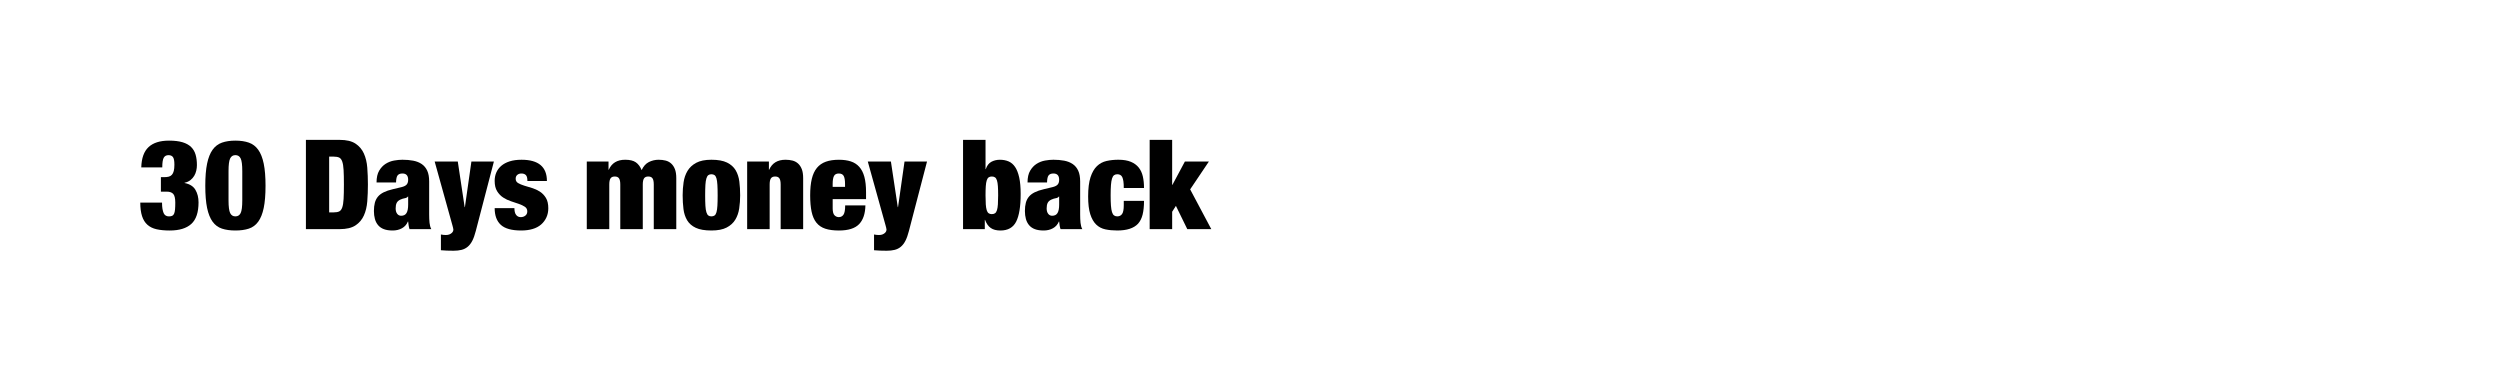<?xml version="1.0" encoding="utf-8"?>
<!-- Generator: Adobe Illustrator 24.0.3, SVG Export Plug-In . SVG Version: 6.00 Build 0)  -->
<svg version="1.1" id="Layer_1" xmlns="http://www.w3.org/2000/svg" xmlns:xlink="http://www.w3.org/1999/xlink" x="0px" y="0px"
	 viewBox="0 0 320 50" style="enable-background:new 0 0 320 50;" xml:space="preserve">
<style type="text/css">
	.st0{fill-rule:evenodd;clip-rule:evenodd;}
	.st1{fill:#FFFFFF;}
</style>
<g>
	<g>
		<path d="M19.012,18.832C19.599,18.278,20.474,18,21.636,18c0.693,0,1.27,0.07,1.729,0.208c0.458,0.139,0.824,0.342,1.096,0.608
			c0.272,0.267,0.464,0.595,0.576,0.984c0.112,0.389,0.168,0.834,0.168,1.336c0,0.224-0.026,0.456-0.08,0.696
			c-0.054,0.24-0.142,0.464-0.264,0.672c-0.123,0.208-0.286,0.392-0.488,0.552c-0.203,0.16-0.453,0.272-0.752,0.336v0.032
			c0.661,0.128,1.125,0.418,1.392,0.872c0.267,0.454,0.4,0.99,0.4,1.609c0,1.279-0.31,2.199-0.928,2.76
			c-0.619,0.56-1.542,0.84-2.769,0.84c-0.64,0-1.197-0.054-1.672-0.16s-0.866-0.299-1.176-0.576s-0.539-0.647-0.688-1.111
			c-0.149-0.465-0.224-1.038-0.224-1.721h2.784c0,0.32,0.019,0.587,0.056,0.801c0.037,0.213,0.088,0.395,0.152,0.544
			c0.128,0.277,0.352,0.416,0.672,0.416c0.171,0,0.31-0.024,0.416-0.072s0.189-0.139,0.248-0.272
			c0.059-0.133,0.099-0.314,0.12-0.544c0.021-0.229,0.032-0.52,0.032-0.872c0-0.554-0.089-0.928-0.265-1.12
			c-0.176-0.191-0.45-0.287-0.824-0.287h-0.752v-1.856h0.433c0.224,0,0.416-0.021,0.576-0.064c0.159-0.042,0.293-0.122,0.399-0.24
			c0.106-0.117,0.187-0.28,0.24-0.488c0.053-0.208,0.08-0.477,0.08-0.808c0-0.48-0.062-0.803-0.185-0.968
			c-0.122-0.165-0.312-0.248-0.567-0.248c-0.288,0-0.494,0.112-0.616,0.336c-0.123,0.224-0.184,0.635-0.184,1.232h-2.688
			C18.117,20.24,18.426,19.376,19.012,18.832z"/>
		<path d="M26.508,20.944c0.154-0.747,0.39-1.339,0.704-1.776c0.314-0.437,0.715-0.741,1.2-0.912C28.898,18.085,29.471,18,30.132,18
			s1.234,0.085,1.72,0.256c0.485,0.17,0.886,0.475,1.2,0.912c0.314,0.438,0.55,1.03,0.704,1.776s0.232,1.69,0.232,2.832
			c0,1.152-0.078,2.099-0.232,2.84s-0.39,1.328-0.704,1.76s-0.715,0.728-1.2,0.888s-1.059,0.24-1.72,0.24s-1.234-0.08-1.72-0.24
			s-0.886-0.456-1.2-0.888s-0.55-1.019-0.704-1.76s-0.231-1.688-0.231-2.84C26.277,22.635,26.354,21.691,26.508,20.944z
			 M29.46,27.272c0.139,0.283,0.362,0.425,0.672,0.425s0.533-0.142,0.672-0.425c0.139-0.282,0.208-0.823,0.208-1.624v-3.744
			c0-0.8-0.069-1.341-0.208-1.624s-0.362-0.424-0.672-0.424s-0.533,0.142-0.672,0.424s-0.208,0.824-0.208,1.624v3.744
			C29.252,26.448,29.322,26.99,29.46,27.272z"/>
		<path d="M43.476,17.904c0.864,0,1.536,0.157,2.017,0.472c0.479,0.315,0.84,0.736,1.08,1.264c0.239,0.528,0.386,1.136,0.439,1.824
			s0.08,1.405,0.08,2.152s-0.026,1.464-0.08,2.152c-0.054,0.688-0.2,1.296-0.439,1.824c-0.24,0.528-0.601,0.949-1.08,1.264
			c-0.48,0.315-1.152,0.473-2.017,0.473h-4.319V17.904H43.476z M42.724,27.184c0.288,0,0.518-0.04,0.688-0.12
			c0.17-0.08,0.301-0.248,0.392-0.504s0.149-0.618,0.176-1.088c0.027-0.469,0.04-1.088,0.04-1.856s-0.013-1.387-0.04-1.856
			c-0.026-0.469-0.085-0.832-0.176-1.088c-0.091-0.256-0.222-0.424-0.392-0.504c-0.171-0.08-0.4-0.12-0.688-0.12h-0.592v7.136
			H42.724z"/>
		<path d="M52.308,28.865c-0.021-0.16-0.043-0.331-0.064-0.513h-0.031c-0.16,0.385-0.414,0.672-0.761,0.864
			s-0.744,0.288-1.191,0.288c-0.438,0-0.809-0.056-1.112-0.168s-0.552-0.28-0.744-0.504c-0.191-0.225-0.331-0.49-0.416-0.8
			s-0.128-0.65-0.128-1.024c0-0.405,0.04-0.757,0.12-1.056s0.211-0.558,0.392-0.776c0.182-0.219,0.427-0.405,0.736-0.56
			c0.31-0.155,0.693-0.286,1.152-0.393l1.136-0.272c0.31-0.075,0.528-0.184,0.656-0.328s0.191-0.349,0.191-0.616
			c0-0.533-0.245-0.8-0.735-0.8c-0.277,0-0.48,0.078-0.608,0.232c-0.128,0.155-0.197,0.462-0.208,0.92h-2.496
			c0-0.629,0.112-1.133,0.336-1.512c0.225-0.378,0.502-0.672,0.832-0.88c0.331-0.208,0.688-0.347,1.072-0.416
			s0.741-0.104,1.072-0.104c0.501,0,0.962,0.04,1.384,0.12c0.421,0.08,0.784,0.224,1.088,0.432s0.538,0.491,0.704,0.848
			c0.165,0.357,0.248,0.819,0.248,1.384v4.225c0,0.405,0.016,0.763,0.048,1.072c0.032,0.309,0.106,0.575,0.224,0.8H52.42
			C52.367,29.179,52.33,29.024,52.308,28.865z M52.036,27.264c0.139-0.234,0.208-0.592,0.208-1.072v-1.039h-0.031
			c-0.086,0.117-0.217,0.189-0.393,0.216s-0.37,0.088-0.584,0.184c-0.224,0.106-0.379,0.248-0.464,0.424
			c-0.086,0.177-0.128,0.408-0.128,0.696s0.063,0.518,0.192,0.688c0.128,0.17,0.298,0.256,0.512,0.256
			C51.668,27.616,51.897,27.499,52.036,27.264z"/>
		<path d="M56.756,30.065c0.106,0.01,0.213,0.016,0.319,0.016c0.182,0,0.334-0.026,0.456-0.08c0.123-0.054,0.222-0.114,0.296-0.184
			c0.075-0.069,0.128-0.142,0.16-0.216c0.032-0.075,0.048-0.134,0.048-0.177c0-0.063-0.013-0.149-0.04-0.256
			c-0.026-0.106-0.056-0.219-0.088-0.336l-2.271-8.16h2.96l0.88,5.84h0.032l0.832-5.84h2.88l-2.32,8.896
			c-0.128,0.501-0.274,0.914-0.439,1.24c-0.166,0.325-0.363,0.584-0.593,0.775c-0.229,0.192-0.493,0.325-0.792,0.4
			c-0.299,0.074-0.64,0.111-1.023,0.111c-0.31,0-0.595-0.005-0.856-0.016s-0.515-0.026-0.76-0.048v-2.016
			C56.542,30.037,56.649,30.054,56.756,30.065z"/>
		<path d="M65.892,27.12c0.032,0.149,0.085,0.271,0.16,0.368c0.139,0.202,0.341,0.304,0.608,0.304c0.224,0,0.418-0.064,0.584-0.192
			c0.165-0.128,0.248-0.309,0.248-0.544c0-0.256-0.104-0.453-0.312-0.592s-0.467-0.262-0.776-0.368s-0.643-0.219-1-0.336
			s-0.69-0.277-1-0.479c-0.31-0.203-0.567-0.473-0.775-0.809s-0.312-0.776-0.312-1.32c0-0.384,0.069-0.739,0.208-1.064
			c0.139-0.325,0.35-0.61,0.632-0.856c0.283-0.245,0.641-0.437,1.072-0.576c0.433-0.139,0.941-0.208,1.528-0.208
			c2.165,0,3.248,0.907,3.248,2.72h-2.496c0-0.373-0.066-0.626-0.2-0.76s-0.322-0.2-0.568-0.2c-0.213,0-0.389,0.059-0.527,0.176
			s-0.208,0.283-0.208,0.496c0,0.246,0.104,0.43,0.312,0.552s0.467,0.232,0.776,0.328c0.31,0.096,0.643,0.197,1,0.304
			c0.357,0.107,0.69,0.259,1,0.456c0.31,0.198,0.568,0.464,0.776,0.801c0.208,0.336,0.312,0.781,0.312,1.336
			c0,0.427-0.08,0.815-0.24,1.168c-0.16,0.352-0.387,0.655-0.68,0.912c-0.294,0.256-0.656,0.447-1.088,0.575
			c-0.433,0.129-0.92,0.192-1.464,0.192c-1.206,0-2.072-0.24-2.601-0.72c-0.527-0.48-0.792-1.194-0.792-2.145h2.528
			C65.844,26.811,65.86,26.971,65.892,27.12z"/>
		<path d="M79.236,22.832c-0.107-0.16-0.288-0.24-0.544-0.24s-0.438,0.08-0.544,0.24c-0.107,0.16-0.16,0.421-0.16,0.784v5.712h-2.88
			v-8.656h2.783v1.056h0.032c0.373-0.853,1.072-1.28,2.097-1.28c0.597,0,1.053,0.109,1.367,0.328s0.562,0.552,0.744,1
			c0.225-0.491,0.53-0.835,0.92-1.032s0.809-0.296,1.256-0.296c0.32,0,0.616,0.035,0.889,0.104c0.271,0.069,0.509,0.195,0.712,0.376
			c0.202,0.182,0.363,0.421,0.48,0.72c0.117,0.299,0.176,0.683,0.176,1.152v6.528h-2.881v-5.712c0-0.363-0.053-0.624-0.159-0.784
			c-0.107-0.16-0.288-0.24-0.544-0.24c-0.257,0-0.438,0.08-0.544,0.24c-0.107,0.16-0.16,0.421-0.16,0.784v5.712h-2.88v-5.712
			C79.396,23.253,79.342,22.992,79.236,22.832z"/>
		<path d="M94.62,26.672c-0.079,0.544-0.248,1.026-0.504,1.448c-0.256,0.421-0.626,0.757-1.111,1.008s-1.134,0.376-1.944,0.376
			c-0.843,0-1.51-0.114-2-0.344c-0.491-0.229-0.858-0.55-1.104-0.96c-0.246-0.411-0.403-0.891-0.473-1.44
			c-0.069-0.549-0.104-1.139-0.104-1.768c0-0.566,0.04-1.121,0.12-1.665c0.079-0.544,0.248-1.029,0.504-1.456
			c0.256-0.426,0.626-0.771,1.111-1.032s1.134-0.392,1.944-0.392c0.843,0,1.509,0.12,2,0.36c0.49,0.24,0.858,0.568,1.104,0.984
			c0.246,0.416,0.403,0.899,0.473,1.448s0.104,1.139,0.104,1.768C94.74,25.573,94.7,26.128,94.62,26.672z M90.292,26.344
			c0.021,0.347,0.063,0.622,0.128,0.824c0.063,0.203,0.146,0.342,0.248,0.416c0.101,0.074,0.231,0.112,0.392,0.112
			s0.293-0.038,0.4-0.112c0.106-0.074,0.188-0.213,0.248-0.416c0.058-0.202,0.098-0.478,0.119-0.824s0.032-0.792,0.032-1.336
			s-0.011-0.992-0.032-1.344s-0.062-0.629-0.119-0.832c-0.06-0.203-0.142-0.341-0.248-0.416c-0.107-0.074-0.24-0.112-0.4-0.112
			s-0.291,0.038-0.392,0.112c-0.102,0.075-0.185,0.213-0.248,0.416c-0.064,0.203-0.107,0.48-0.128,0.832
			c-0.021,0.352-0.032,0.8-0.032,1.344S90.271,25.997,90.292,26.344z"/>
		<path d="M98.42,20.672v1.056h0.031c0.374-0.853,1.072-1.28,2.097-1.28c0.319,0,0.615,0.035,0.888,0.104s0.509,0.195,0.712,0.376
			c0.202,0.182,0.362,0.421,0.48,0.72c0.117,0.299,0.176,0.683,0.176,1.152v6.528h-2.88v-5.712c0-0.363-0.054-0.624-0.16-0.784
			c-0.106-0.16-0.288-0.24-0.544-0.24s-0.438,0.08-0.544,0.24c-0.107,0.16-0.16,0.421-0.16,0.784v5.712h-2.88v-8.656H98.42z"/>
		<path d="M106.581,26.624c0,0.47,0.08,0.781,0.24,0.936c0.159,0.155,0.341,0.232,0.544,0.232c0.256,0,0.456-0.104,0.6-0.312
			s0.216-0.604,0.216-1.191h2.592c-0.021,1.066-0.293,1.869-0.815,2.408c-0.522,0.538-1.382,0.808-2.576,0.808
			c-0.693,0-1.274-0.077-1.744-0.232c-0.47-0.154-0.848-0.41-1.136-0.768s-0.493-0.824-0.616-1.4
			c-0.123-0.575-0.184-1.274-0.184-2.096c0-0.832,0.069-1.536,0.208-2.112c0.138-0.576,0.356-1.045,0.655-1.408
			s0.681-0.626,1.145-0.792s1.021-0.248,1.672-0.248c0.576,0,1.08,0.069,1.512,0.208c0.433,0.139,0.795,0.371,1.088,0.696
			c0.294,0.326,0.513,0.752,0.656,1.28c0.145,0.528,0.216,1.187,0.216,1.976v0.881h-4.271V26.624z M107.997,22.528
			c-0.112-0.213-0.323-0.32-0.632-0.32c-0.299,0-0.504,0.107-0.616,0.32s-0.168,0.549-0.168,1.008v0.384h1.584v-0.384
			C108.165,23.077,108.108,22.741,107.997,22.528z"/>
		<path d="M112.196,30.065c0.106,0.01,0.213,0.016,0.32,0.016c0.181,0,0.333-0.026,0.456-0.08c0.122-0.054,0.221-0.114,0.296-0.184
			c0.074-0.069,0.128-0.142,0.159-0.216c0.032-0.075,0.049-0.134,0.049-0.177c0-0.063-0.014-0.149-0.04-0.256
			c-0.027-0.106-0.057-0.219-0.088-0.336l-2.272-8.16h2.96l0.88,5.84h0.032l0.832-5.84h2.88l-2.32,8.896
			c-0.128,0.501-0.274,0.914-0.439,1.24c-0.166,0.325-0.363,0.584-0.592,0.775c-0.229,0.192-0.494,0.325-0.792,0.4
			c-0.299,0.074-0.641,0.111-1.024,0.111c-0.31,0-0.595-0.005-0.856-0.016c-0.261-0.011-0.515-0.026-0.76-0.048v-2.016
			C111.982,30.037,112.089,30.054,112.196,30.065z"/>
		<path d="M126.148,17.904v3.744h0.032c0.149-0.448,0.387-0.76,0.712-0.936c0.325-0.176,0.69-0.264,1.096-0.264
			c0.416,0,0.789,0.072,1.12,0.216s0.608,0.384,0.832,0.72s0.397,0.784,0.521,1.344c0.122,0.56,0.184,1.256,0.184,2.088
			c0,1.611-0.192,2.795-0.576,3.553c-0.384,0.757-1.056,1.136-2.016,1.136c-0.512,0-0.923-0.106-1.232-0.32
			c-0.31-0.213-0.555-0.56-0.735-1.04h-0.032v1.185h-2.784V17.904H126.148z M126.18,26.16c0.021,0.31,0.062,0.558,0.12,0.744
			s0.141,0.317,0.248,0.392c0.106,0.075,0.239,0.112,0.399,0.112c0.171,0,0.31-0.037,0.416-0.112
			c0.106-0.074,0.189-0.205,0.248-0.392s0.099-0.435,0.12-0.744s0.032-0.693,0.032-1.152c0-0.469-0.011-0.859-0.032-1.168
			c-0.021-0.31-0.062-0.558-0.12-0.744s-0.142-0.317-0.248-0.392s-0.245-0.112-0.416-0.112c-0.16,0-0.293,0.037-0.399,0.112
			c-0.107,0.075-0.189,0.206-0.248,0.392s-0.099,0.435-0.12,0.744c-0.021,0.309-0.032,0.699-0.032,1.168
			C126.148,25.467,126.159,25.851,126.18,26.16z"/>
		<path d="M135.635,28.865c-0.021-0.16-0.043-0.331-0.063-0.513h-0.032c-0.16,0.385-0.414,0.672-0.76,0.864
			c-0.347,0.192-0.744,0.288-1.192,0.288c-0.438,0-0.808-0.056-1.112-0.168c-0.304-0.112-0.552-0.28-0.744-0.504
			c-0.191-0.225-0.33-0.49-0.416-0.8c-0.085-0.31-0.128-0.65-0.128-1.024c0-0.405,0.04-0.757,0.12-1.056s0.211-0.558,0.393-0.776
			c0.181-0.219,0.426-0.405,0.735-0.56c0.31-0.155,0.693-0.286,1.152-0.393l1.136-0.272c0.31-0.075,0.528-0.184,0.656-0.328
			s0.192-0.349,0.192-0.616c0-0.533-0.246-0.8-0.736-0.8c-0.277,0-0.48,0.078-0.608,0.232c-0.128,0.155-0.197,0.462-0.208,0.92
			h-2.496c0-0.629,0.112-1.133,0.337-1.512c0.224-0.378,0.501-0.672,0.831-0.88c0.331-0.208,0.688-0.347,1.072-0.416
			s0.741-0.104,1.072-0.104c0.501,0,0.963,0.04,1.384,0.12c0.422,0.08,0.784,0.224,1.088,0.432c0.305,0.208,0.539,0.491,0.704,0.848
			s0.248,0.819,0.248,1.384v4.225c0,0.405,0.016,0.763,0.048,1.072c0.032,0.309,0.106,0.575,0.225,0.8h-2.784
			C135.694,29.179,135.657,29.024,135.635,28.865z M135.364,27.264c0.138-0.234,0.208-0.592,0.208-1.072v-1.039h-0.032
			c-0.086,0.117-0.216,0.189-0.393,0.216c-0.176,0.026-0.37,0.088-0.584,0.184c-0.224,0.106-0.378,0.248-0.464,0.424
			c-0.085,0.177-0.128,0.408-0.128,0.696s0.064,0.518,0.192,0.688c0.128,0.17,0.298,0.256,0.512,0.256
			C134.996,27.616,135.225,27.499,135.364,27.264z"/>
		<path d="M143.795,23.208c-0.032-0.218-0.08-0.397-0.144-0.536c-0.118-0.246-0.331-0.368-0.641-0.368
			c-0.16,0-0.296,0.04-0.408,0.12c-0.111,0.08-0.199,0.224-0.264,0.432s-0.109,0.486-0.136,0.832c-0.027,0.347-0.04,0.787-0.04,1.32
			s0.013,0.974,0.04,1.32c0.026,0.347,0.071,0.621,0.136,0.824c0.064,0.202,0.152,0.344,0.264,0.424
			c0.112,0.08,0.248,0.12,0.408,0.12c0.267,0,0.472-0.102,0.616-0.305c0.144-0.202,0.216-0.576,0.216-1.12v-0.56h2.592
			c0,0.683-0.059,1.264-0.176,1.744c-0.117,0.479-0.314,0.875-0.592,1.184c-0.544,0.576-1.43,0.864-2.656,0.864
			c-0.555,0-1.062-0.048-1.52-0.144c-0.459-0.097-0.851-0.302-1.177-0.616c-0.325-0.314-0.578-0.758-0.76-1.328
			s-0.271-1.325-0.271-2.264c0-1.025,0.101-1.846,0.304-2.465c0.202-0.618,0.478-1.093,0.824-1.424s0.754-0.549,1.224-0.656
			c0.47-0.106,0.977-0.16,1.521-0.16c0.64,0,1.17,0.088,1.592,0.264c0.421,0.176,0.757,0.422,1.008,0.736s0.427,0.693,0.528,1.136
			c0.101,0.443,0.151,0.936,0.151,1.48h-2.592C143.843,23.712,143.828,23.427,143.795,23.208z"/>
		<path d="M150.036,17.904v5.76h0.032l1.6-2.992h3.072l-2.4,3.568l2.704,5.088h-3.072l-1.455-2.977l-0.48,0.752v2.225h-2.88V17.904
			H150.036z"/>
	</g>
</g>
</svg>
